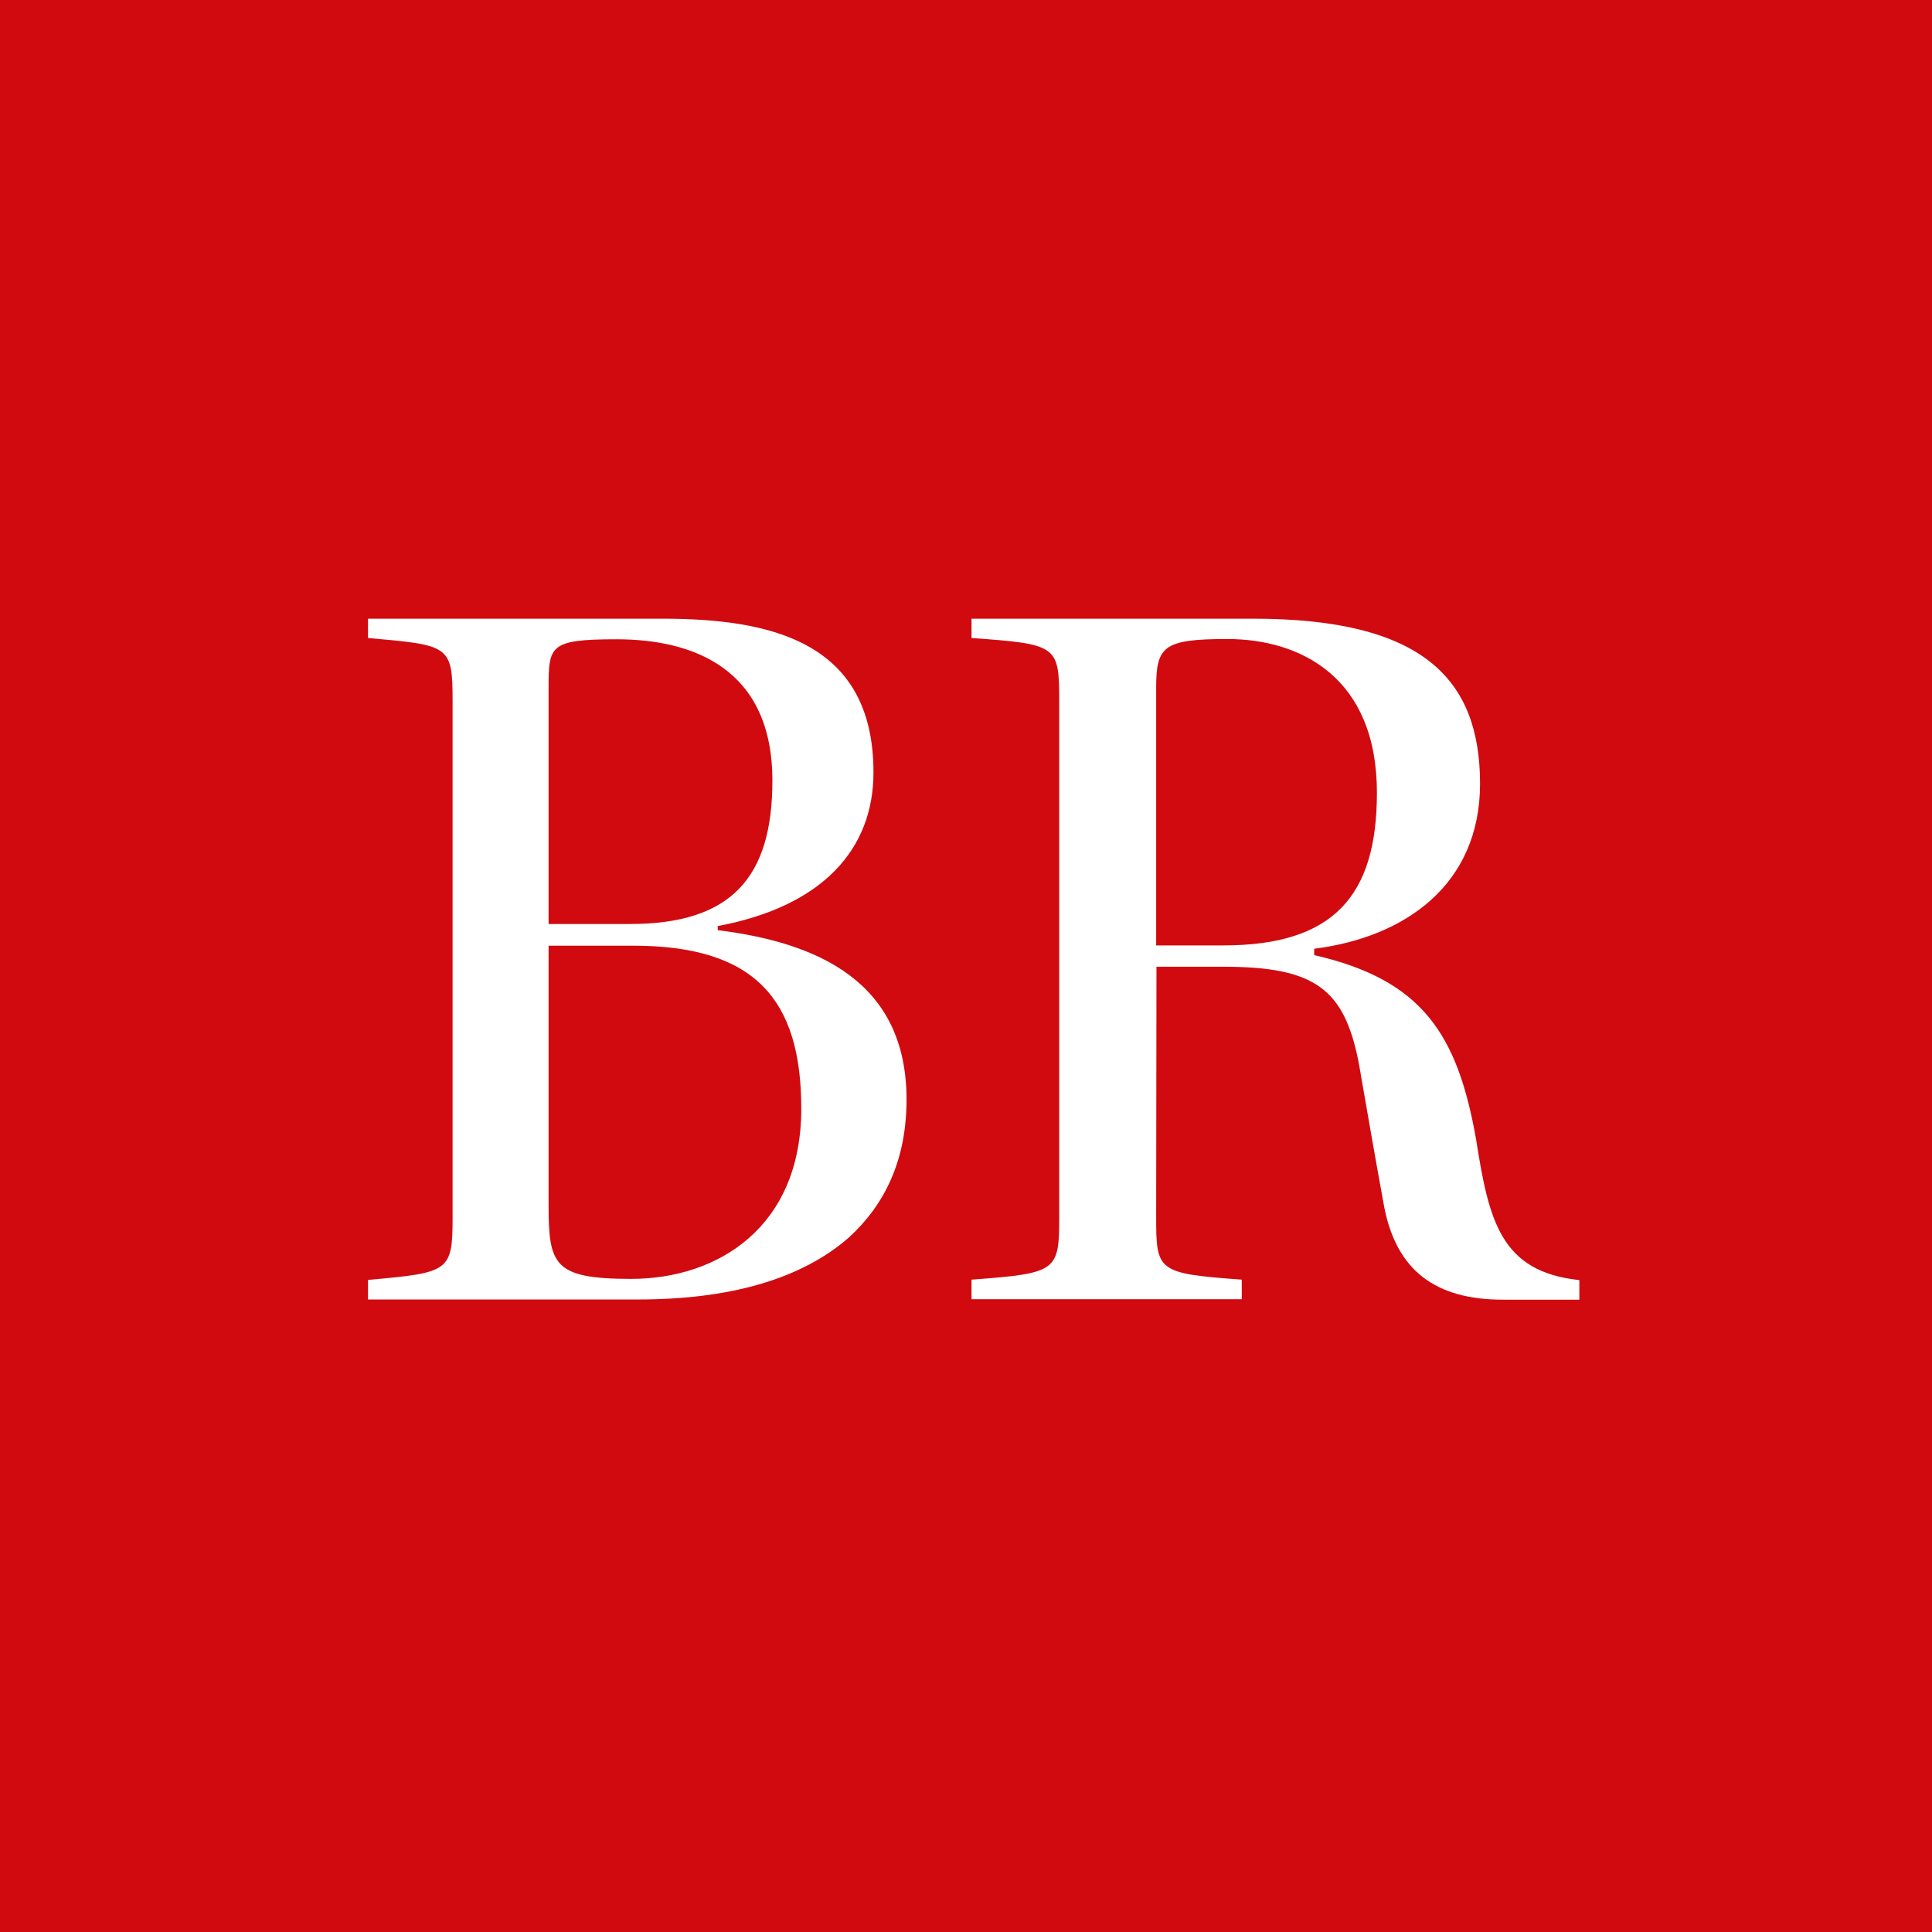 <svg width="100" height="100" viewBox="0 0 100 100" fill="none" xmlns="http://www.w3.org/2000/svg">
<path d="M100 0H0V100H100V0Z" fill="#D10A0F"/>
<path d="M34.268 32.023C39.979 32.023 45.211 33.251 45.211 39.979C45.211 43.94 42.597 46.912 37.15 47.932V48.146C42.329 48.787 46.922 50.817 46.922 56.905C46.922 60.054 45.799 62.349 43.931 64.059C41.422 66.247 37.684 67.261 33.036 67.261H19.049V66.247C23.264 65.874 23.426 65.818 23.426 62.989V36.281C23.426 33.396 23.264 33.396 19.049 33.023V32.023H34.268ZM28.395 47.826H32.614C37.846 47.826 39.979 45.423 39.979 40.405C39.979 34.637 35.922 33.089 31.917 33.089C28.447 33.089 28.395 33.419 28.395 35.601V47.826ZM28.395 62.296C28.395 65.445 28.609 66.195 32.666 66.195C37.15 66.195 41.474 63.524 41.474 57.383C41.474 51.725 39.071 48.949 32.772 48.949H28.395V62.296Z" fill="white"/>
<path d="M59.843 62.976C59.843 65.805 59.896 65.914 64.273 66.234V67.248H50.286V66.234C54.716 65.904 54.825 65.805 54.825 62.976V36.281C54.825 33.396 54.716 33.343 50.286 33.023V32.023H64.861C73.616 32.023 76.607 35.119 76.607 40.566C76.607 45.799 72.711 48.519 68.023 49.107V49.437C73.636 50.718 75.445 53.551 76.406 58.994C77.066 63.214 77.69 65.828 81.747 66.257V67.271H77.785C74.316 67.271 72.285 65.775 71.645 62.464C71.166 59.849 70.79 57.661 70.325 54.99C69.575 51.2 68.083 50.038 63.329 50.038H59.859L59.843 62.976ZM59.843 48.935H63.313C69.027 48.935 71.269 46.37 71.269 41.032C71.269 35.053 67.307 33.076 63.527 33.076C60.226 33.076 59.843 33.452 59.843 35.588V48.935Z" fill="white"/>
</svg>
